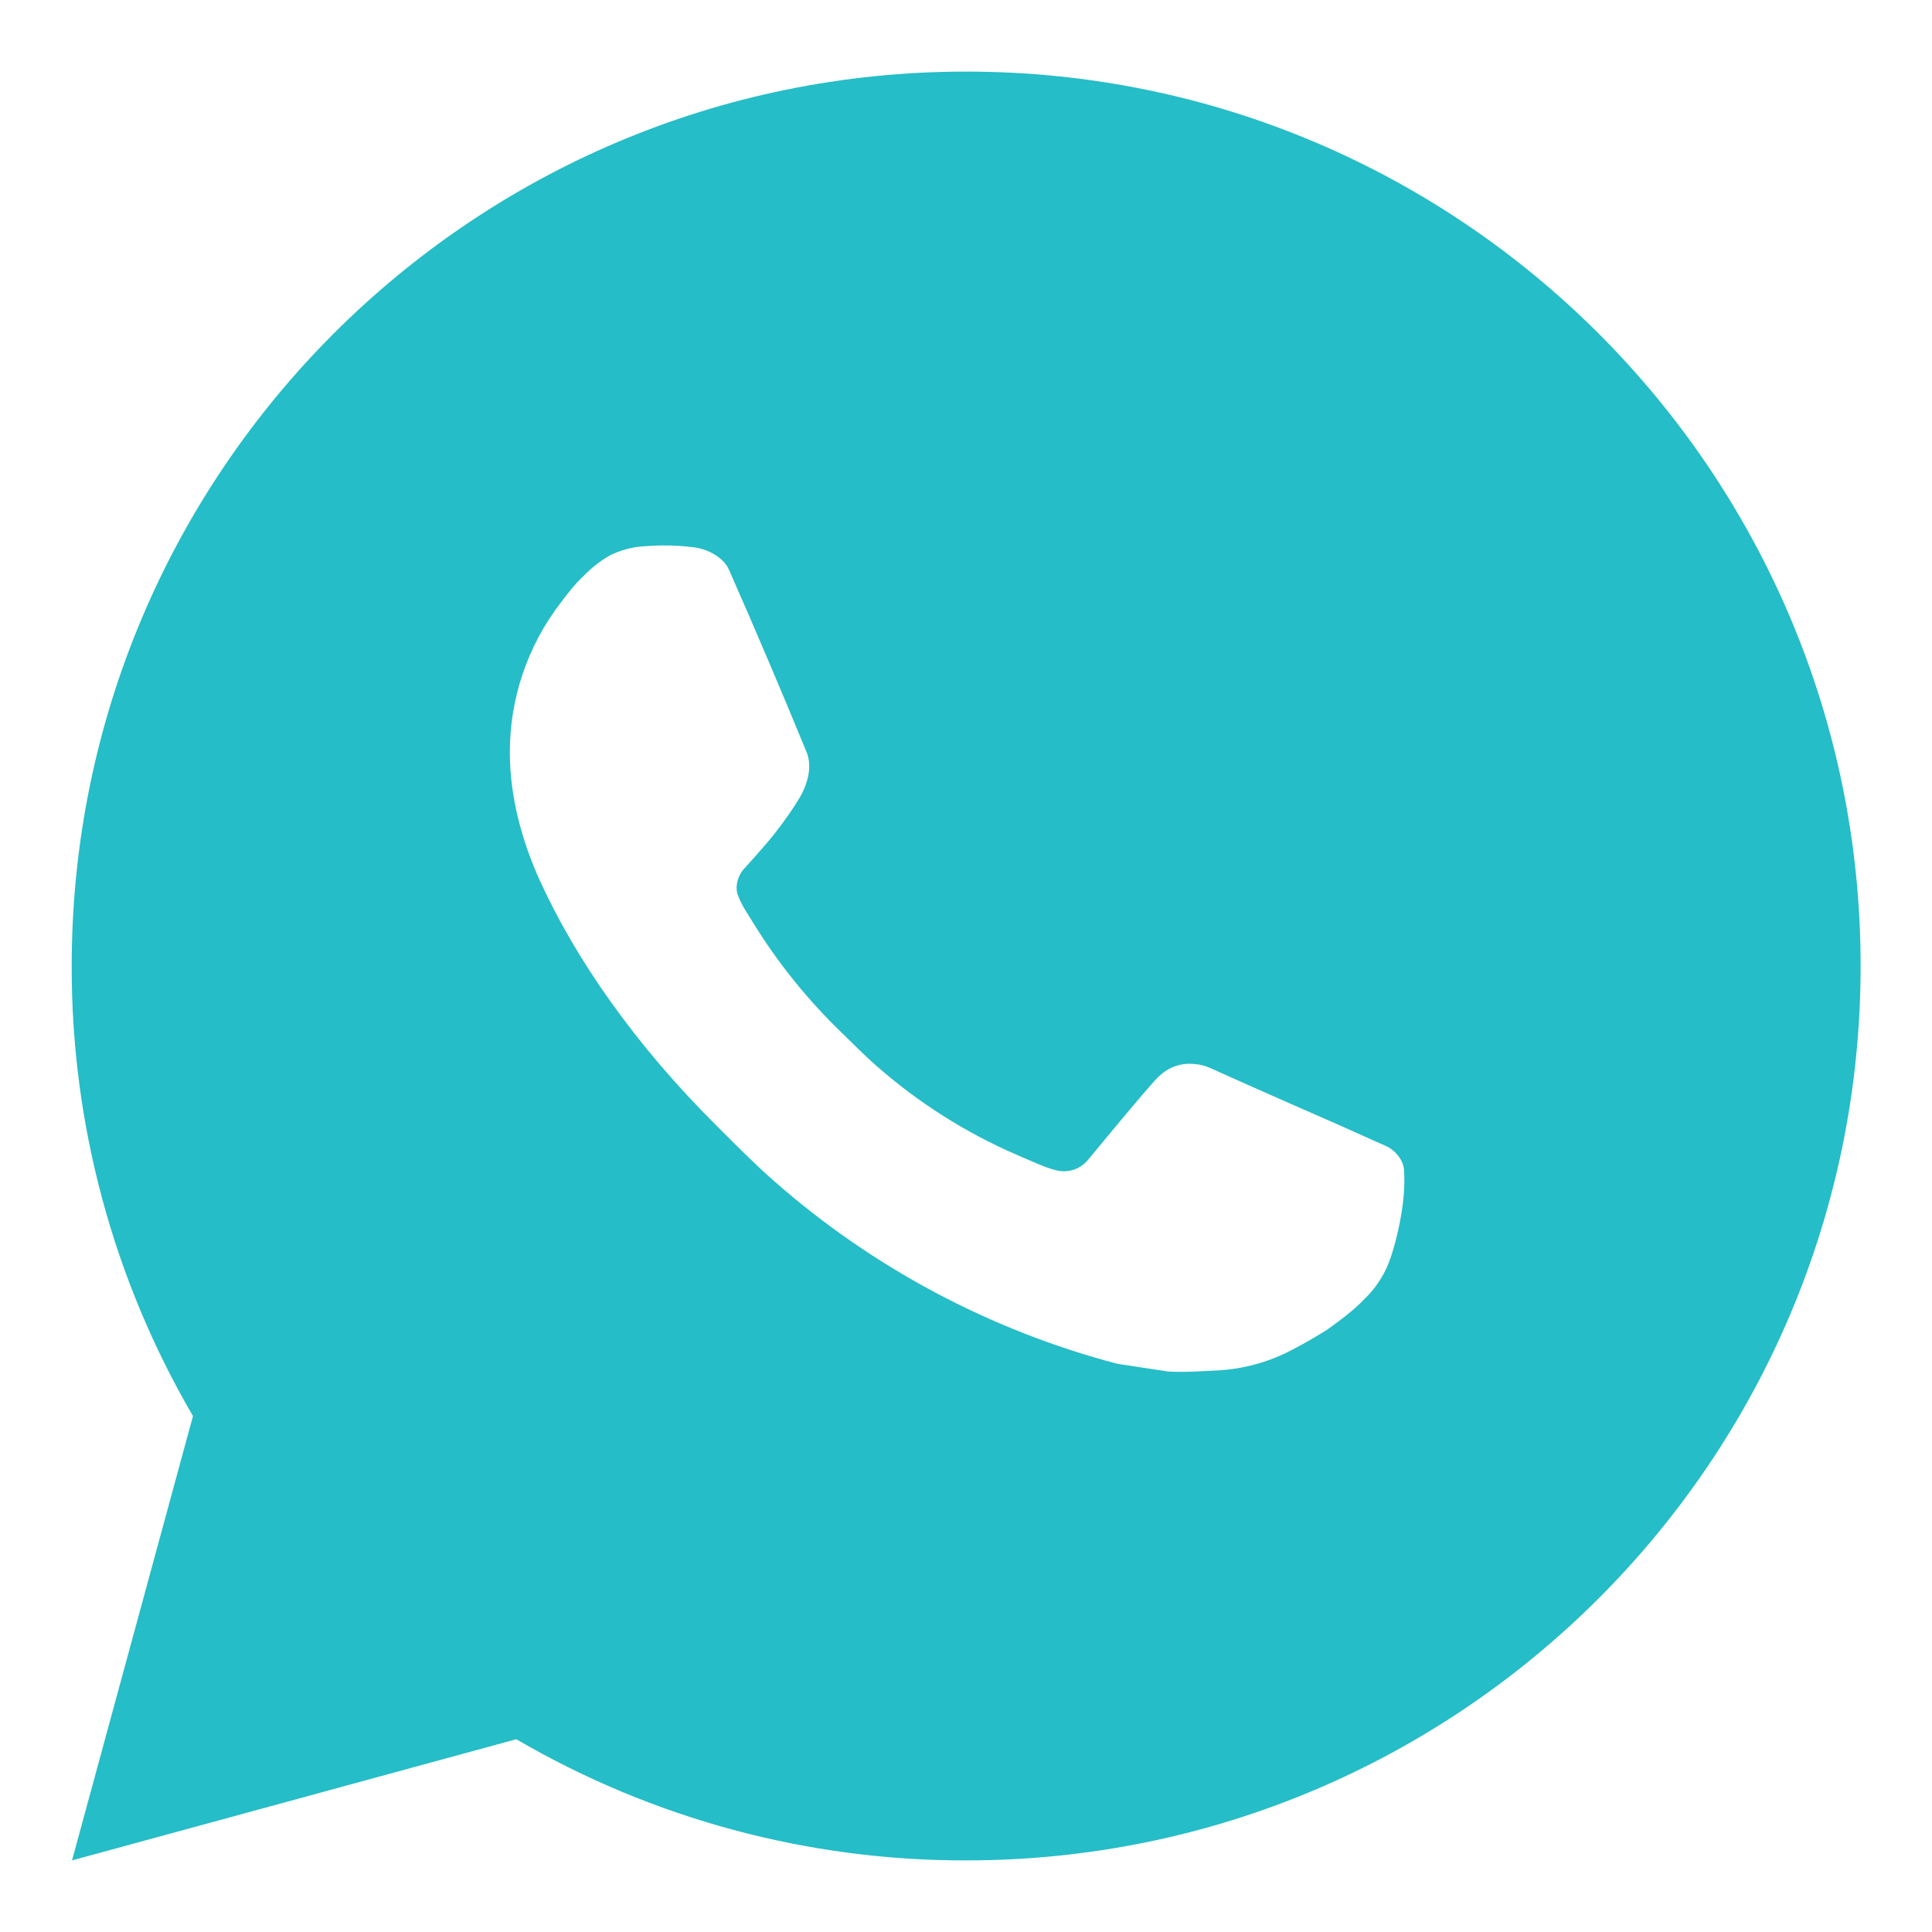 <svg width="18" height="18" viewBox="0 0 18 18" fill="none" xmlns="http://www.w3.org/2000/svg">
<path d="M9.001 0.667C13.604 0.667 17.335 4.398 17.335 9C17.335 13.602 13.604 17.333 9.001 17.333C7.529 17.336 6.082 16.946 4.81 16.204L0.671 17.333L1.798 13.193C1.055 11.921 0.665 10.473 0.668 9C0.668 4.398 4.399 0.667 9.001 0.667ZM6.161 5.083L5.995 5.09C5.887 5.097 5.782 5.126 5.685 5.173C5.594 5.225 5.512 5.289 5.44 5.363C5.34 5.458 5.283 5.539 5.222 5.618C4.914 6.019 4.748 6.511 4.75 7.017C4.752 7.425 4.859 7.823 5.025 8.194C5.366 8.946 5.927 9.742 6.667 10.479C6.845 10.657 7.02 10.835 7.209 11.001C8.128 11.81 9.224 12.394 10.409 12.706L10.882 12.778C11.036 12.787 11.191 12.775 11.345 12.768C11.588 12.755 11.825 12.689 12.04 12.575C12.149 12.519 12.255 12.457 12.359 12.392C12.359 12.392 12.394 12.368 12.463 12.317C12.575 12.233 12.645 12.174 12.738 12.077C12.808 12.005 12.866 11.921 12.913 11.825C12.978 11.689 13.043 11.43 13.07 11.214C13.09 11.049 13.084 10.959 13.081 10.903C13.078 10.814 13.004 10.722 12.923 10.682L12.438 10.465C12.438 10.465 11.713 10.149 11.27 9.948C11.223 9.927 11.174 9.916 11.123 9.913C11.066 9.907 11.008 9.914 10.954 9.932C10.9 9.95 10.85 9.98 10.808 10.019C10.804 10.018 10.748 10.065 10.146 10.795C10.111 10.841 10.063 10.877 10.009 10.896C9.954 10.915 9.895 10.918 9.839 10.903C9.784 10.889 9.731 10.87 9.68 10.848C9.576 10.805 9.54 10.788 9.47 10.758C8.991 10.55 8.548 10.268 8.157 9.923C8.052 9.831 7.955 9.731 7.855 9.634C7.527 9.32 7.241 8.965 7.005 8.578L6.955 8.498C6.921 8.445 6.892 8.388 6.87 8.328C6.839 8.205 6.921 8.107 6.921 8.107C6.921 8.107 7.124 7.885 7.218 7.765C7.31 7.648 7.387 7.535 7.437 7.454C7.535 7.296 7.566 7.133 7.515 7.008C7.281 6.438 7.04 5.871 6.791 5.307C6.742 5.195 6.596 5.115 6.464 5.099C6.419 5.094 6.374 5.089 6.329 5.086C6.217 5.079 6.105 5.081 5.993 5.089L6.161 5.083Z" fill="#25BDC7"/>
</svg>

